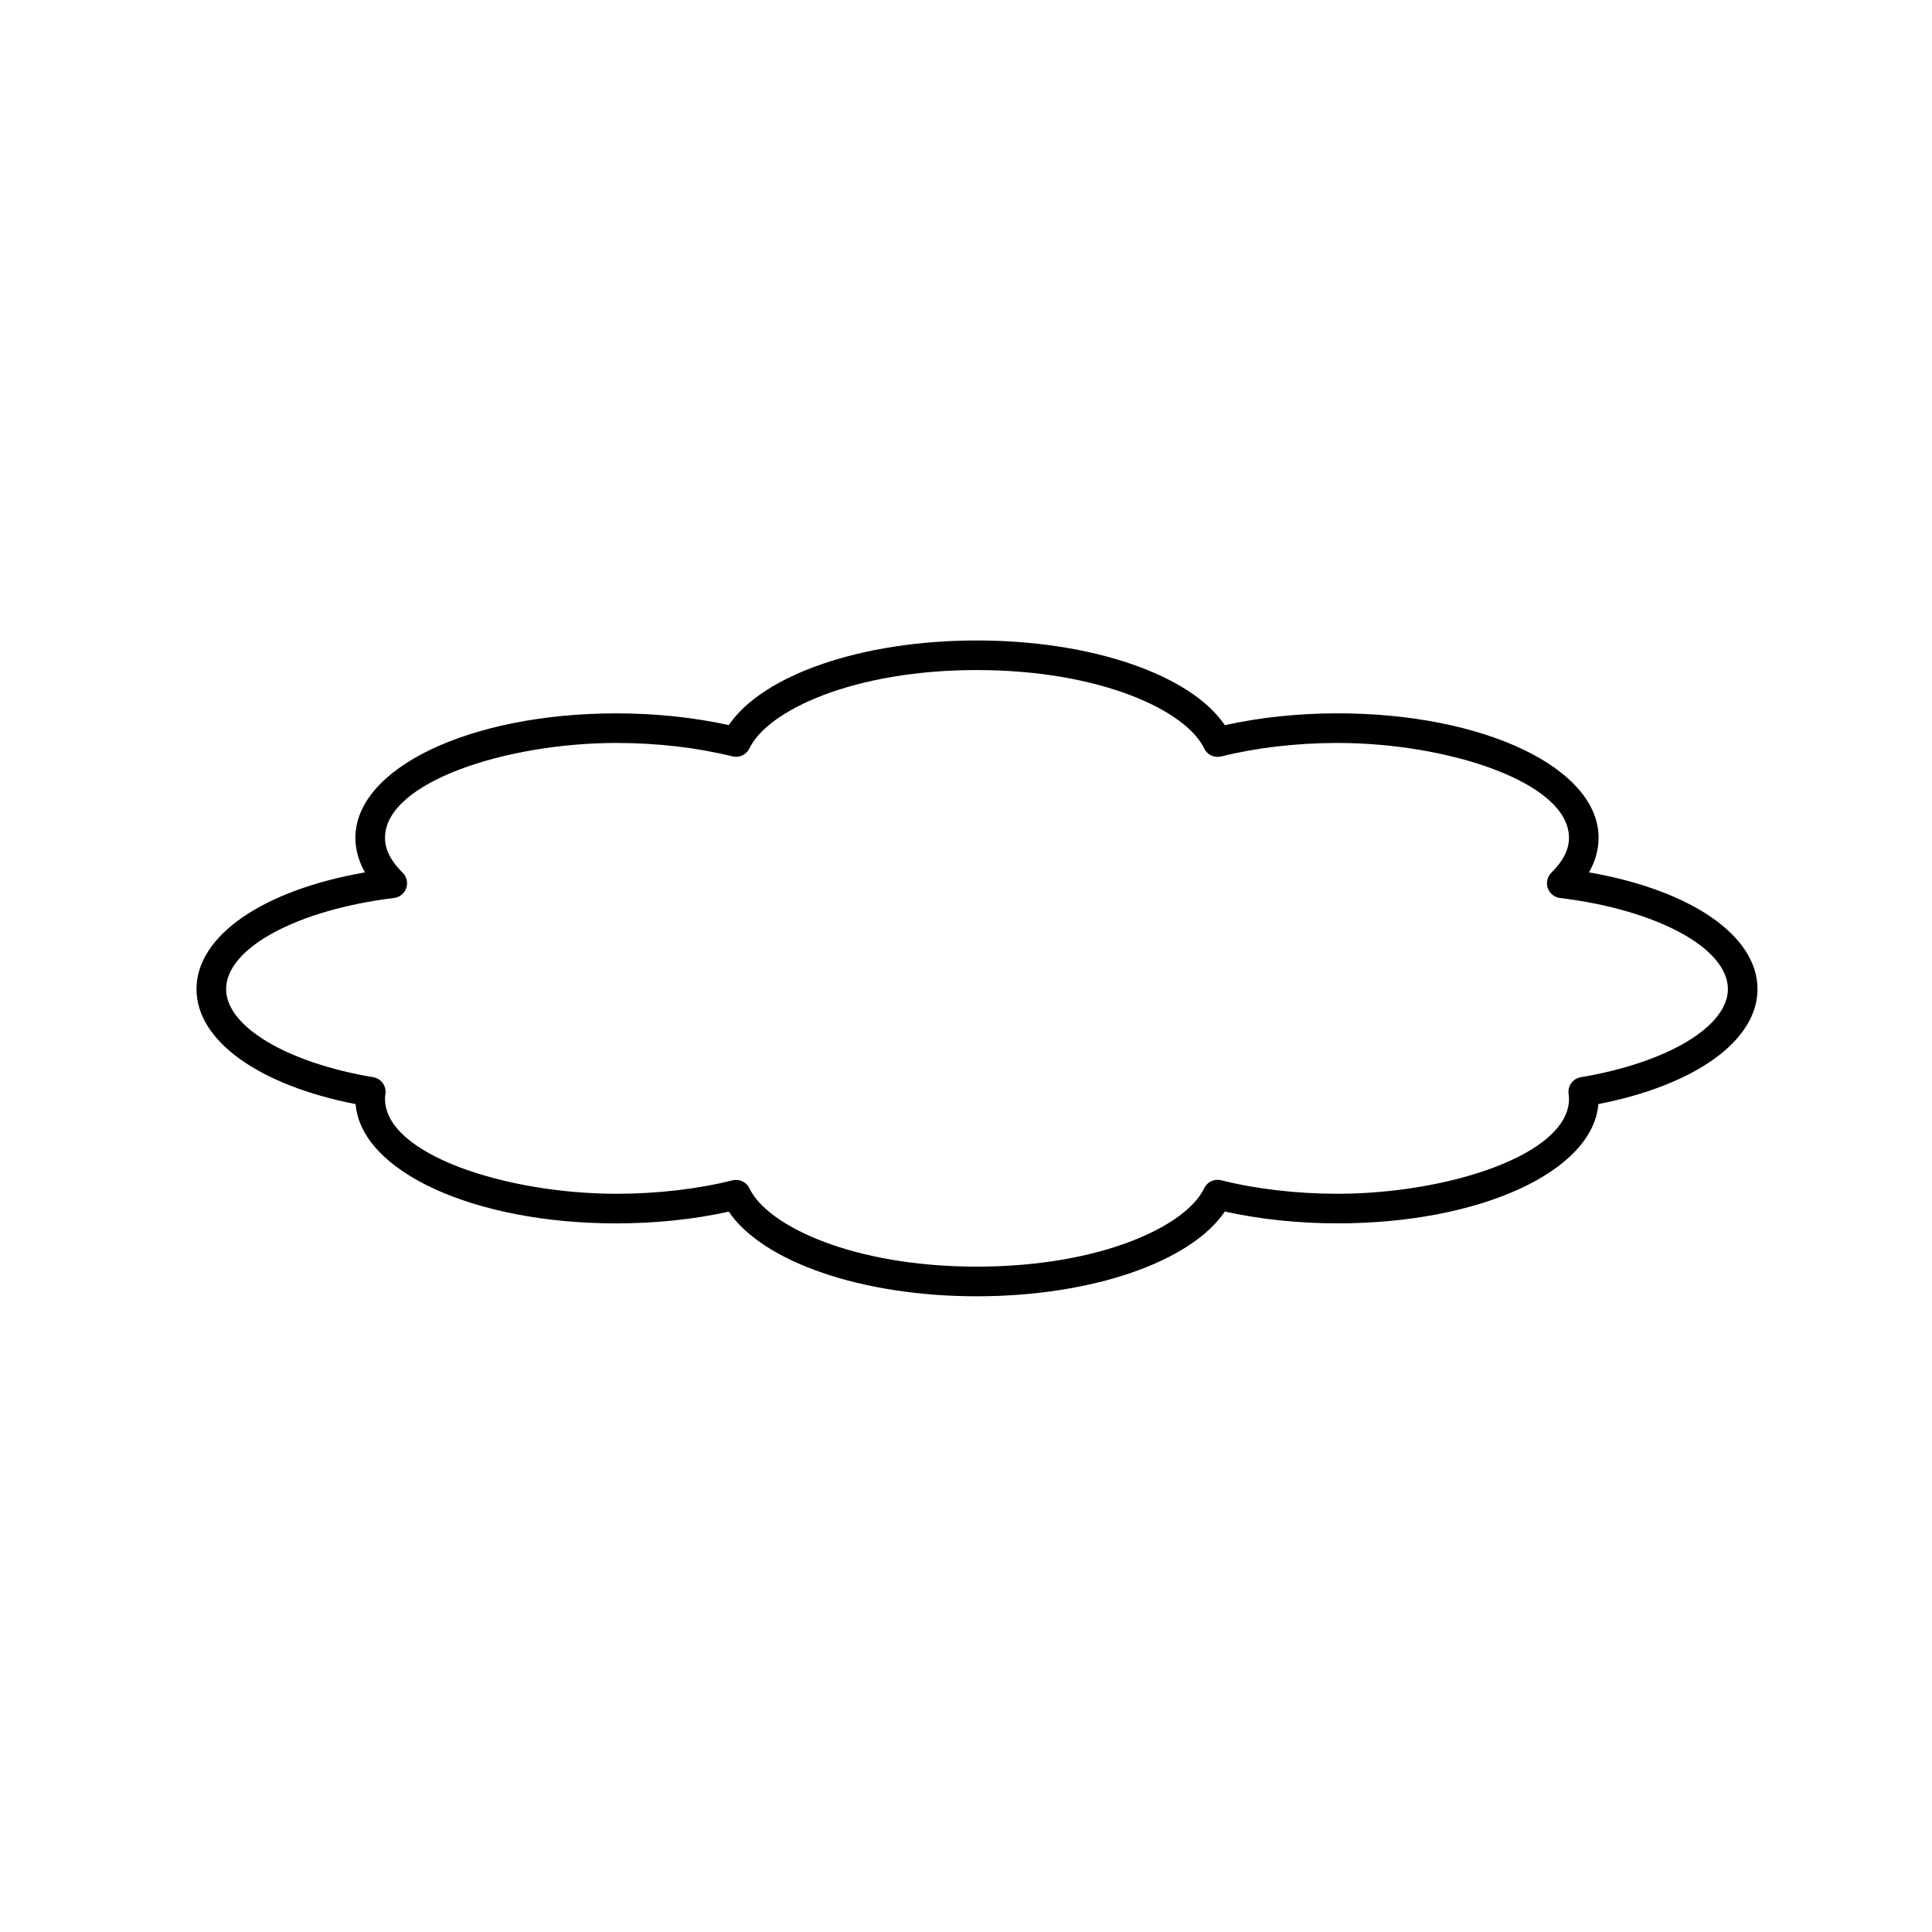 <?xml version="1.0" encoding="UTF-8"?>
<!-- The Best Svg Icon site in the world: iconSvg.co, Visit us! https://iconsvg.co -->
<svg fill="#000000" width="800px" height="800px" version="1.1" viewBox="144 144 512 512" xmlns="http://www.w3.org/2000/svg">
 <path d="m402.86 487.53c-30.461 0-56.668-9.094-65.723-22.426-9.234 2.031-19.469 3.109-29.797 3.109-37.801 0-67.617-13.77-69.102-31.609-25.73-5.039-42.164-16.816-42.164-30.477 0-14.199 17.672-26.238 44.652-30.934-1.676-2.949-2.543-6.027-2.543-9.145 0-18.5 30.375-33 69.156-33 10.328 0 20.559 1.066 29.797 3.109 9.055-13.336 35.262-22.426 65.723-22.426 30.48 0 56.695 9.094 65.738 22.449 9.266-2.062 19.527-3.141 29.895-3.141 38.777 0 69.152 14.5 69.152 33 0 3.117-0.863 6.191-2.543 9.145 26.98 4.699 44.656 16.738 44.656 30.934 0 13.66-16.438 25.438-42.168 30.477-1.48 17.84-31.297 31.609-69.098 31.609-10.367 0-20.633-1.078-29.895-3.141-9.047 13.363-35.258 22.465-65.738 22.465zm-63.793-30.836c1.484 0 2.875 0.84 3.543 2.227 4.812 10.055 27.57 20.75 60.25 20.75 32.707 0 55.465-10.699 60.266-20.773 0.789-1.691 2.676-2.57 4.484-2.121 9.383 2.344 20.059 3.582 30.883 3.582 29 0 61.309-10.328 61.309-25.16 0-0.371-0.035-0.797-0.102-1.309-0.309-2.109 1.133-4.07 3.234-4.418 22.945-3.859 38.977-13.457 38.977-23.352 0-10.844-18.715-21-44.496-24.148-1.508-0.191-2.762-1.215-3.25-2.641-0.484-1.426-0.105-3.004 0.969-4.062 3.094-3.039 4.664-6.133 4.664-9.23 0-14.82-32.309-25.148-61.309-25.148-10.82 0-21.504 1.238-30.883 3.582-1.805 0.441-3.688-0.434-4.484-2.121-4.801-10.07-27.559-20.781-60.266-20.781-32.684 0-55.438 10.695-60.25 20.762-0.805 1.676-2.684 2.559-4.488 2.117-9.355-2.328-19.996-3.559-30.777-3.559-28.996 0-61.312 10.328-61.312 25.148 0 3.098 1.57 6.191 4.672 9.23 1.074 1.059 1.457 2.629 0.969 4.062-0.488 1.43-1.742 2.449-3.246 2.641-25.785 3.148-44.5 13.312-44.5 24.148 0 9.895 16.031 19.492 38.98 23.352 2.102 0.348 3.535 2.309 3.234 4.418-0.074 0.523-0.105 0.941-0.105 1.309 0 14.832 32.32 25.16 61.312 25.16 10.781 0 21.422-1.223 30.777-3.559 0.316-0.066 0.633-0.105 0.945-0.105z"/>
</svg>